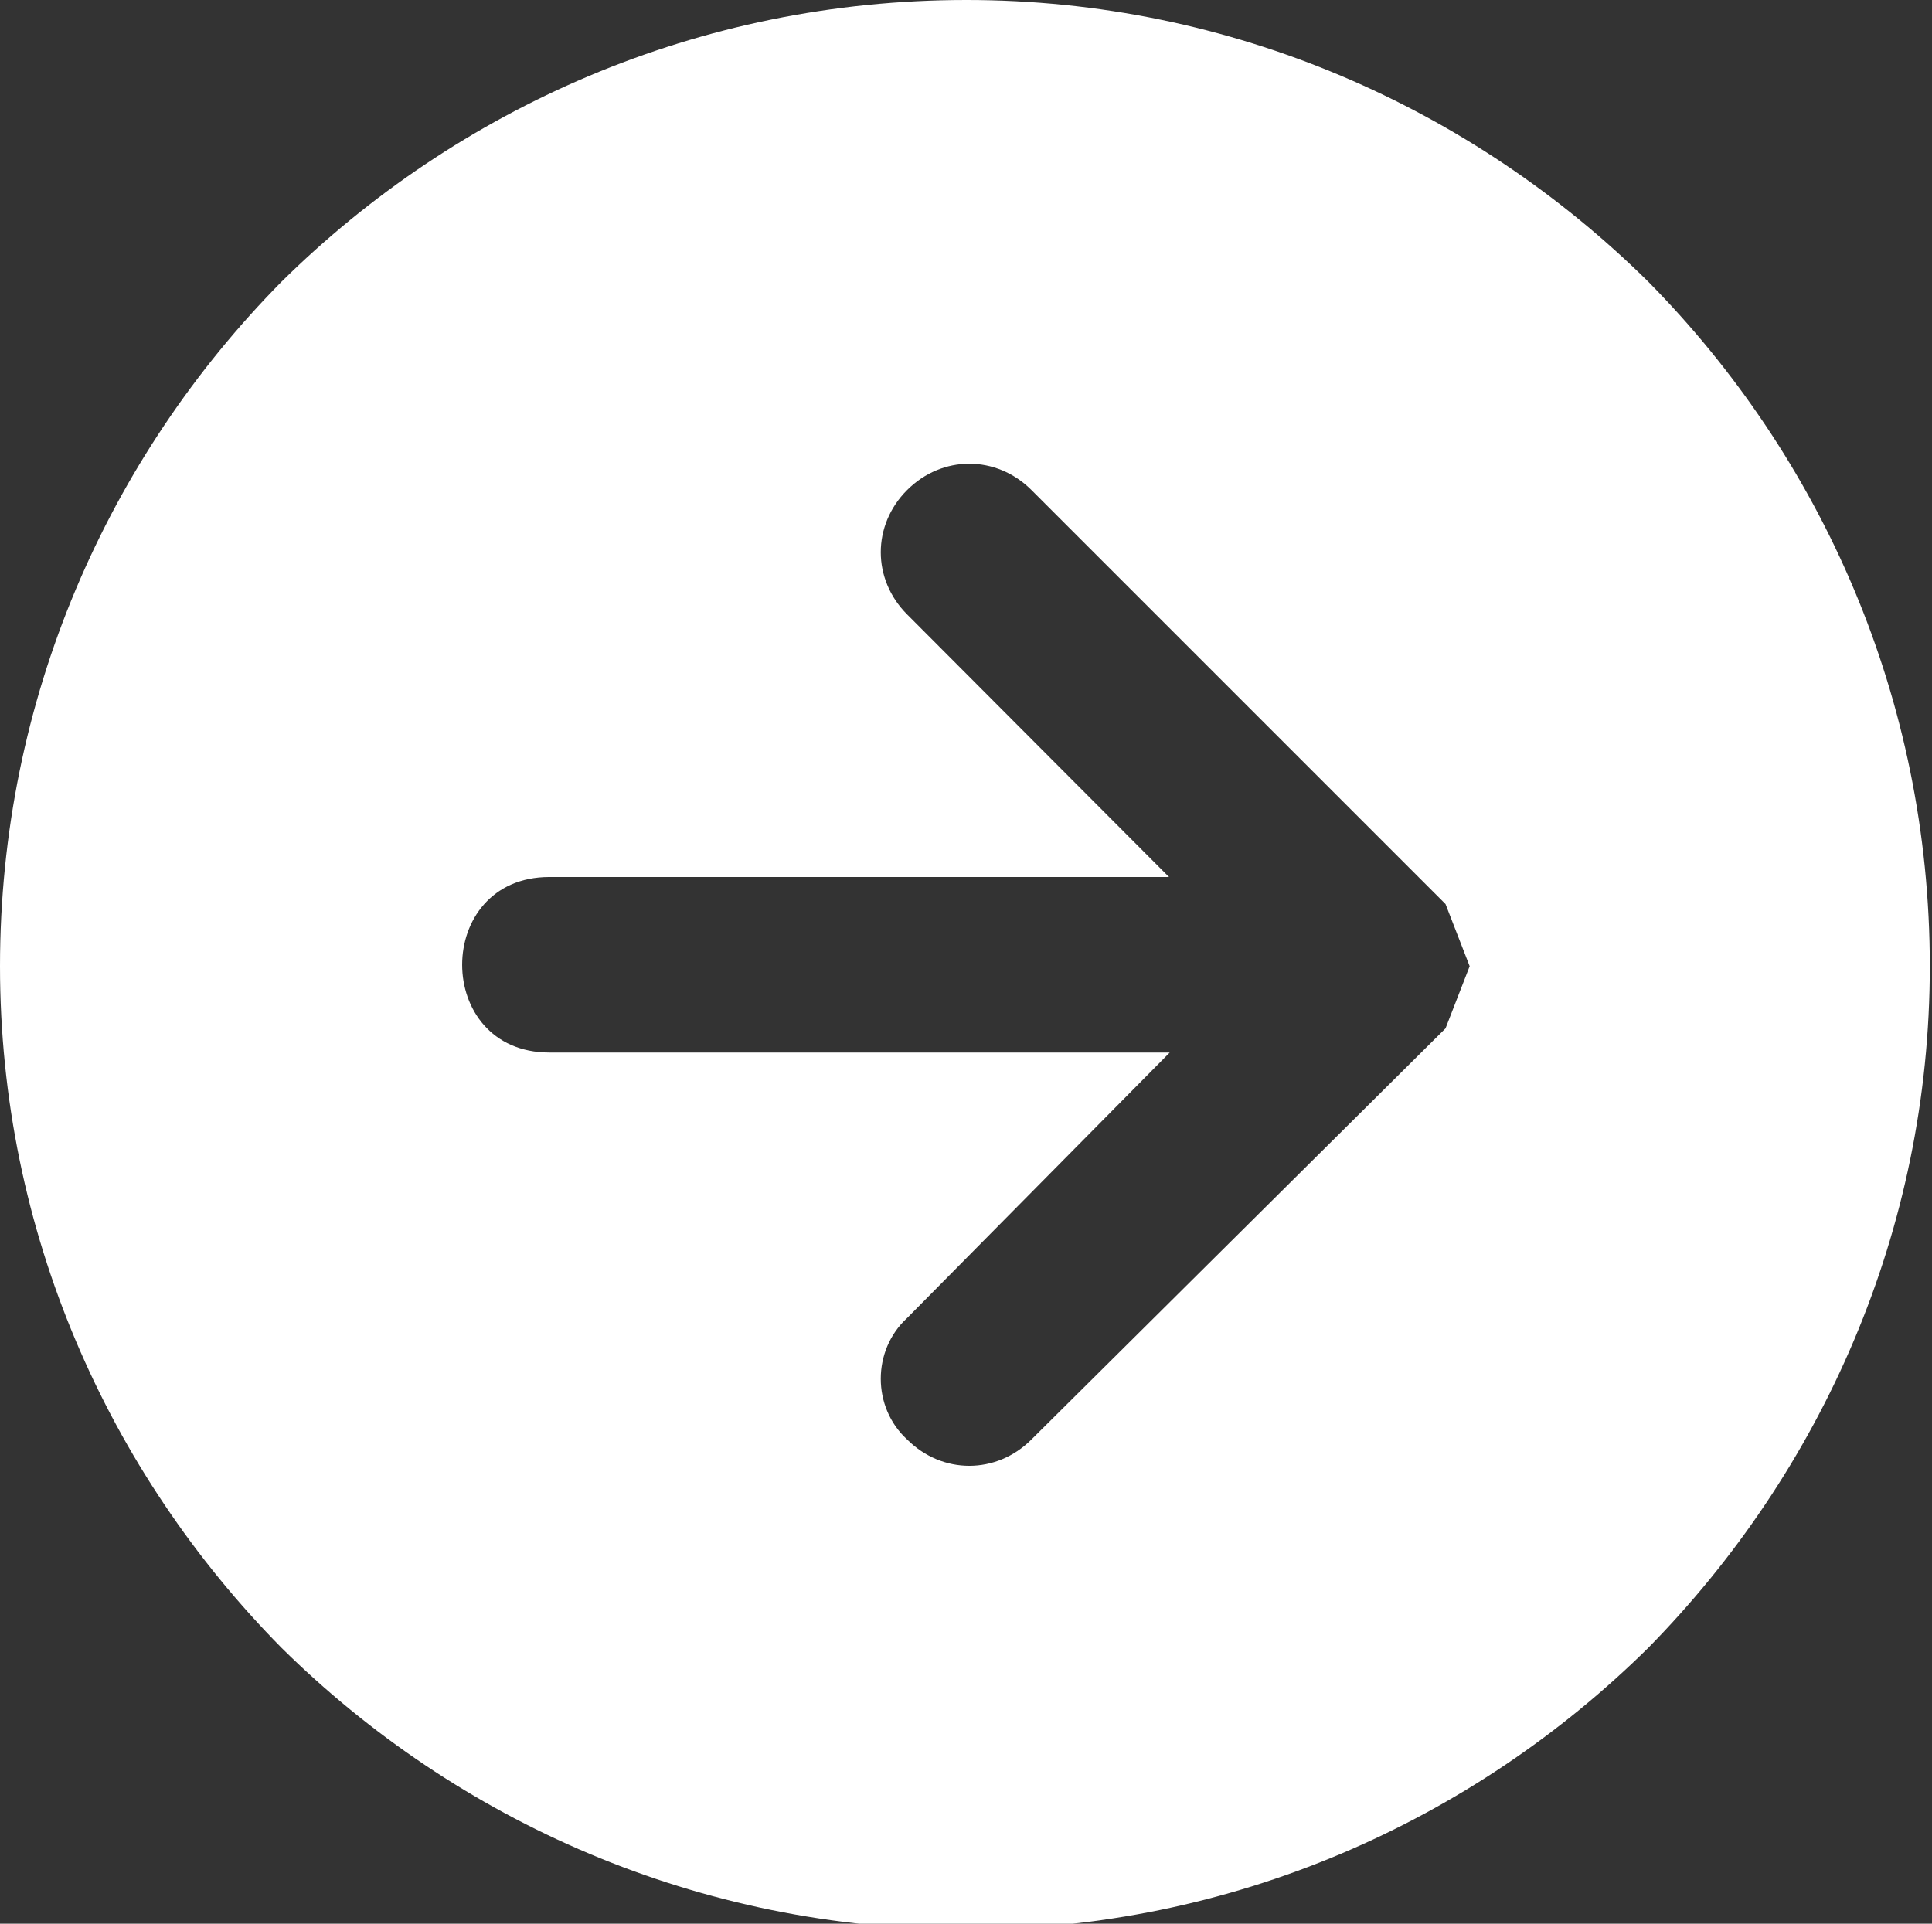 <?xml version="1.0" encoding="utf-8"?>
<!-- Generator: Adobe Illustrator 22.1.0, SVG Export Plug-In . SVG Version: 6.00 Build 0)  -->
<svg version="1.1" id="Calque_1" xmlns:serif="http://www.serif.com/"
	 xmlns="http://www.w3.org/2000/svg" xmlns:xlink="http://www.w3.org/1999/xlink" x="0px" y="0px" viewBox="0 0 264.1 263"
	 style="enable-background:new 0 0 264.1 263;" xml:space="preserve">
<rect x="0" y="0" width="264.1" height="263" fill="#333333" stroke="none"/>
<style type="text/css">
	.st0{fill:none;}
	.st1{fill:#FFFFFF;}
</style>
<rect id="Plan-de-travail1" serif:id="Plan de travail1" class="st0" width="263.8" height="263.8">
</rect>
<g id="Plan-de-travail11" serif:id="Plan de travail1">
	<path class="st1" d="M225.3,225.3c23.7-24.1,38.5-57,38.5-93.2c0-36.6-14.8-69.6-38.5-93.6C201.3,14.8,168.4,0,132.1,0
		C95.5,0,62.5,14.8,38.5,38.5C14.8,62.5,0,95.5,0,132.1c0,36.3,14.8,69.2,38.5,93.2c24,23.7,57,38.5,93.6,38.5
		C168.4,263.8,201.3,249,225.3,225.3L225.3,225.3z M141,196.8c-4.8,4.8-12.2,4.8-17,0c-4.8-4.4-4.8-12.2,0-16.6l35.9-36.3H75.1
		c-15.9,0-15.9-24,0-24h84.7L124,84c-4.8-4.8-4.8-12.2,0-17c4.8-4.8,12.2-4.8,17,0l56.6,56.6l3.3,8.5l-3.3,8.5L141,196.8z"/>
</g>
</svg>
